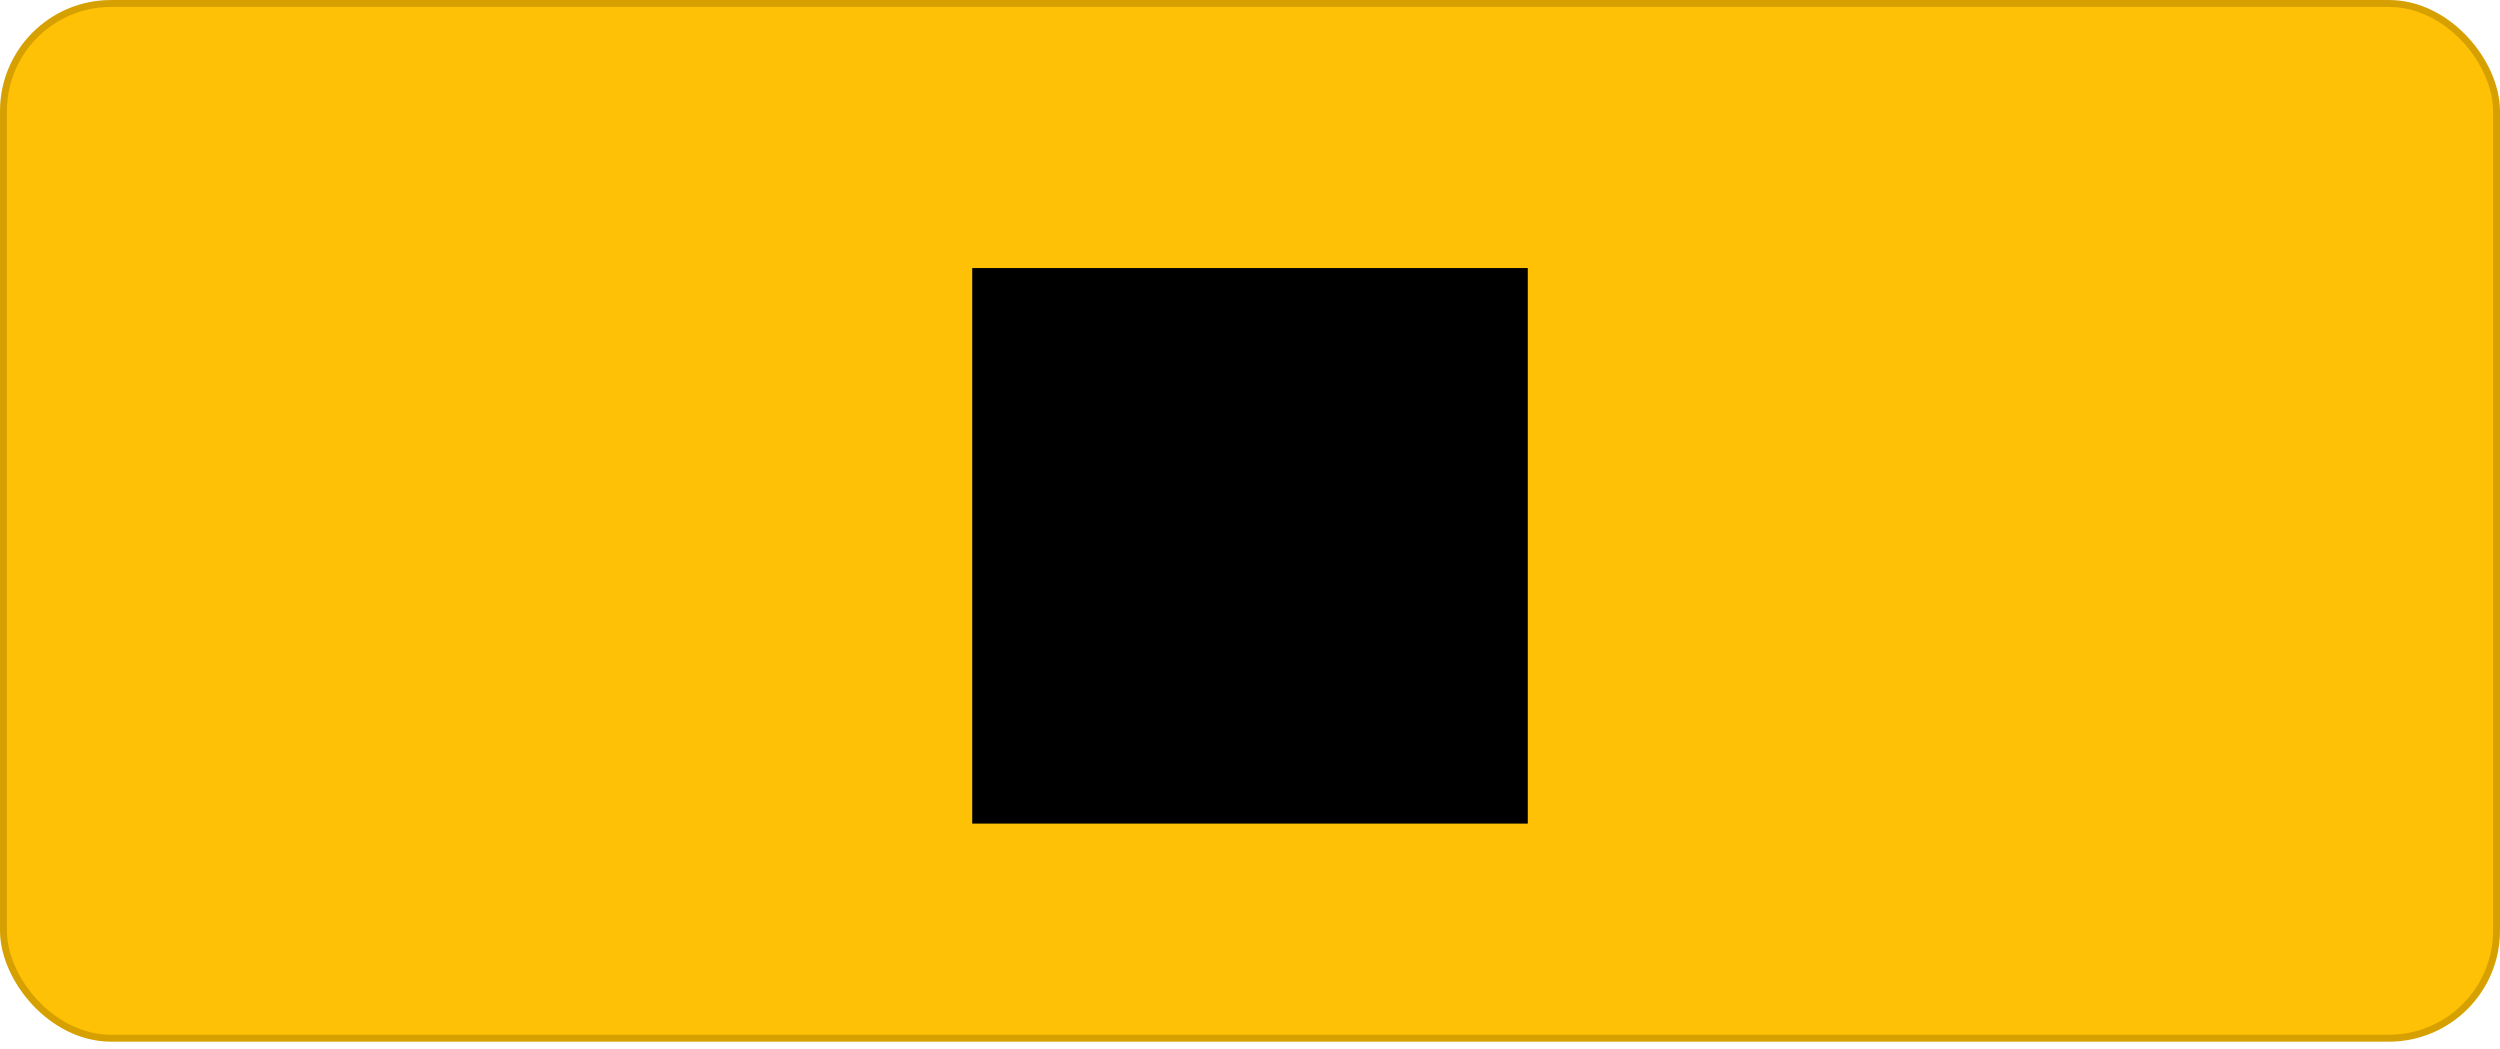 <svg width="360" height="151" viewBox="0 0 360 151" fill="none" xmlns="http://www.w3.org/2000/svg">
<rect x="0.5" y="0.5" width="359" height="149" rx="15.5" fill="#FFC105"/>
<rect x="0.5" y="0.5" width="359" height="149" rx="15.5" stroke="#D6A100"/>
<g filter="url(#filter0_d_804_9661)">
<path d="M140 114.6H220V34.6H140V114.6Z" fill="black"/>
</g>
<defs>
<filter id="filter0_d_804_9661" x="108" y="6.6" width="144" height="144" filterUnits="userSpaceOnUse" color-interpolation-filters="sRGB">
<feFlood flood-opacity="0" result="BackgroundImageFix"/>
<feColorMatrix in="SourceAlpha" type="matrix" values="0 0 0 0 0 0 0 0 0 0 0 0 0 0 0 0 0 0 127 0" result="hardAlpha"/>
<feOffset dy="4"/>
<feGaussianBlur stdDeviation="16"/>
<feComposite in2="hardAlpha" operator="out"/>
<feColorMatrix type="matrix" values="0 0 0 0 0 0 0 0 0 0.381 0 0 0 0 0.388 0 0 0 0.1 0"/>
<feBlend mode="normal" in2="BackgroundImageFix" result="effect1_dropShadow_804_9661"/>
<feBlend mode="normal" in="SourceGraphic" in2="effect1_dropShadow_804_9661" result="shape"/>
</filter>
</defs>
</svg>
